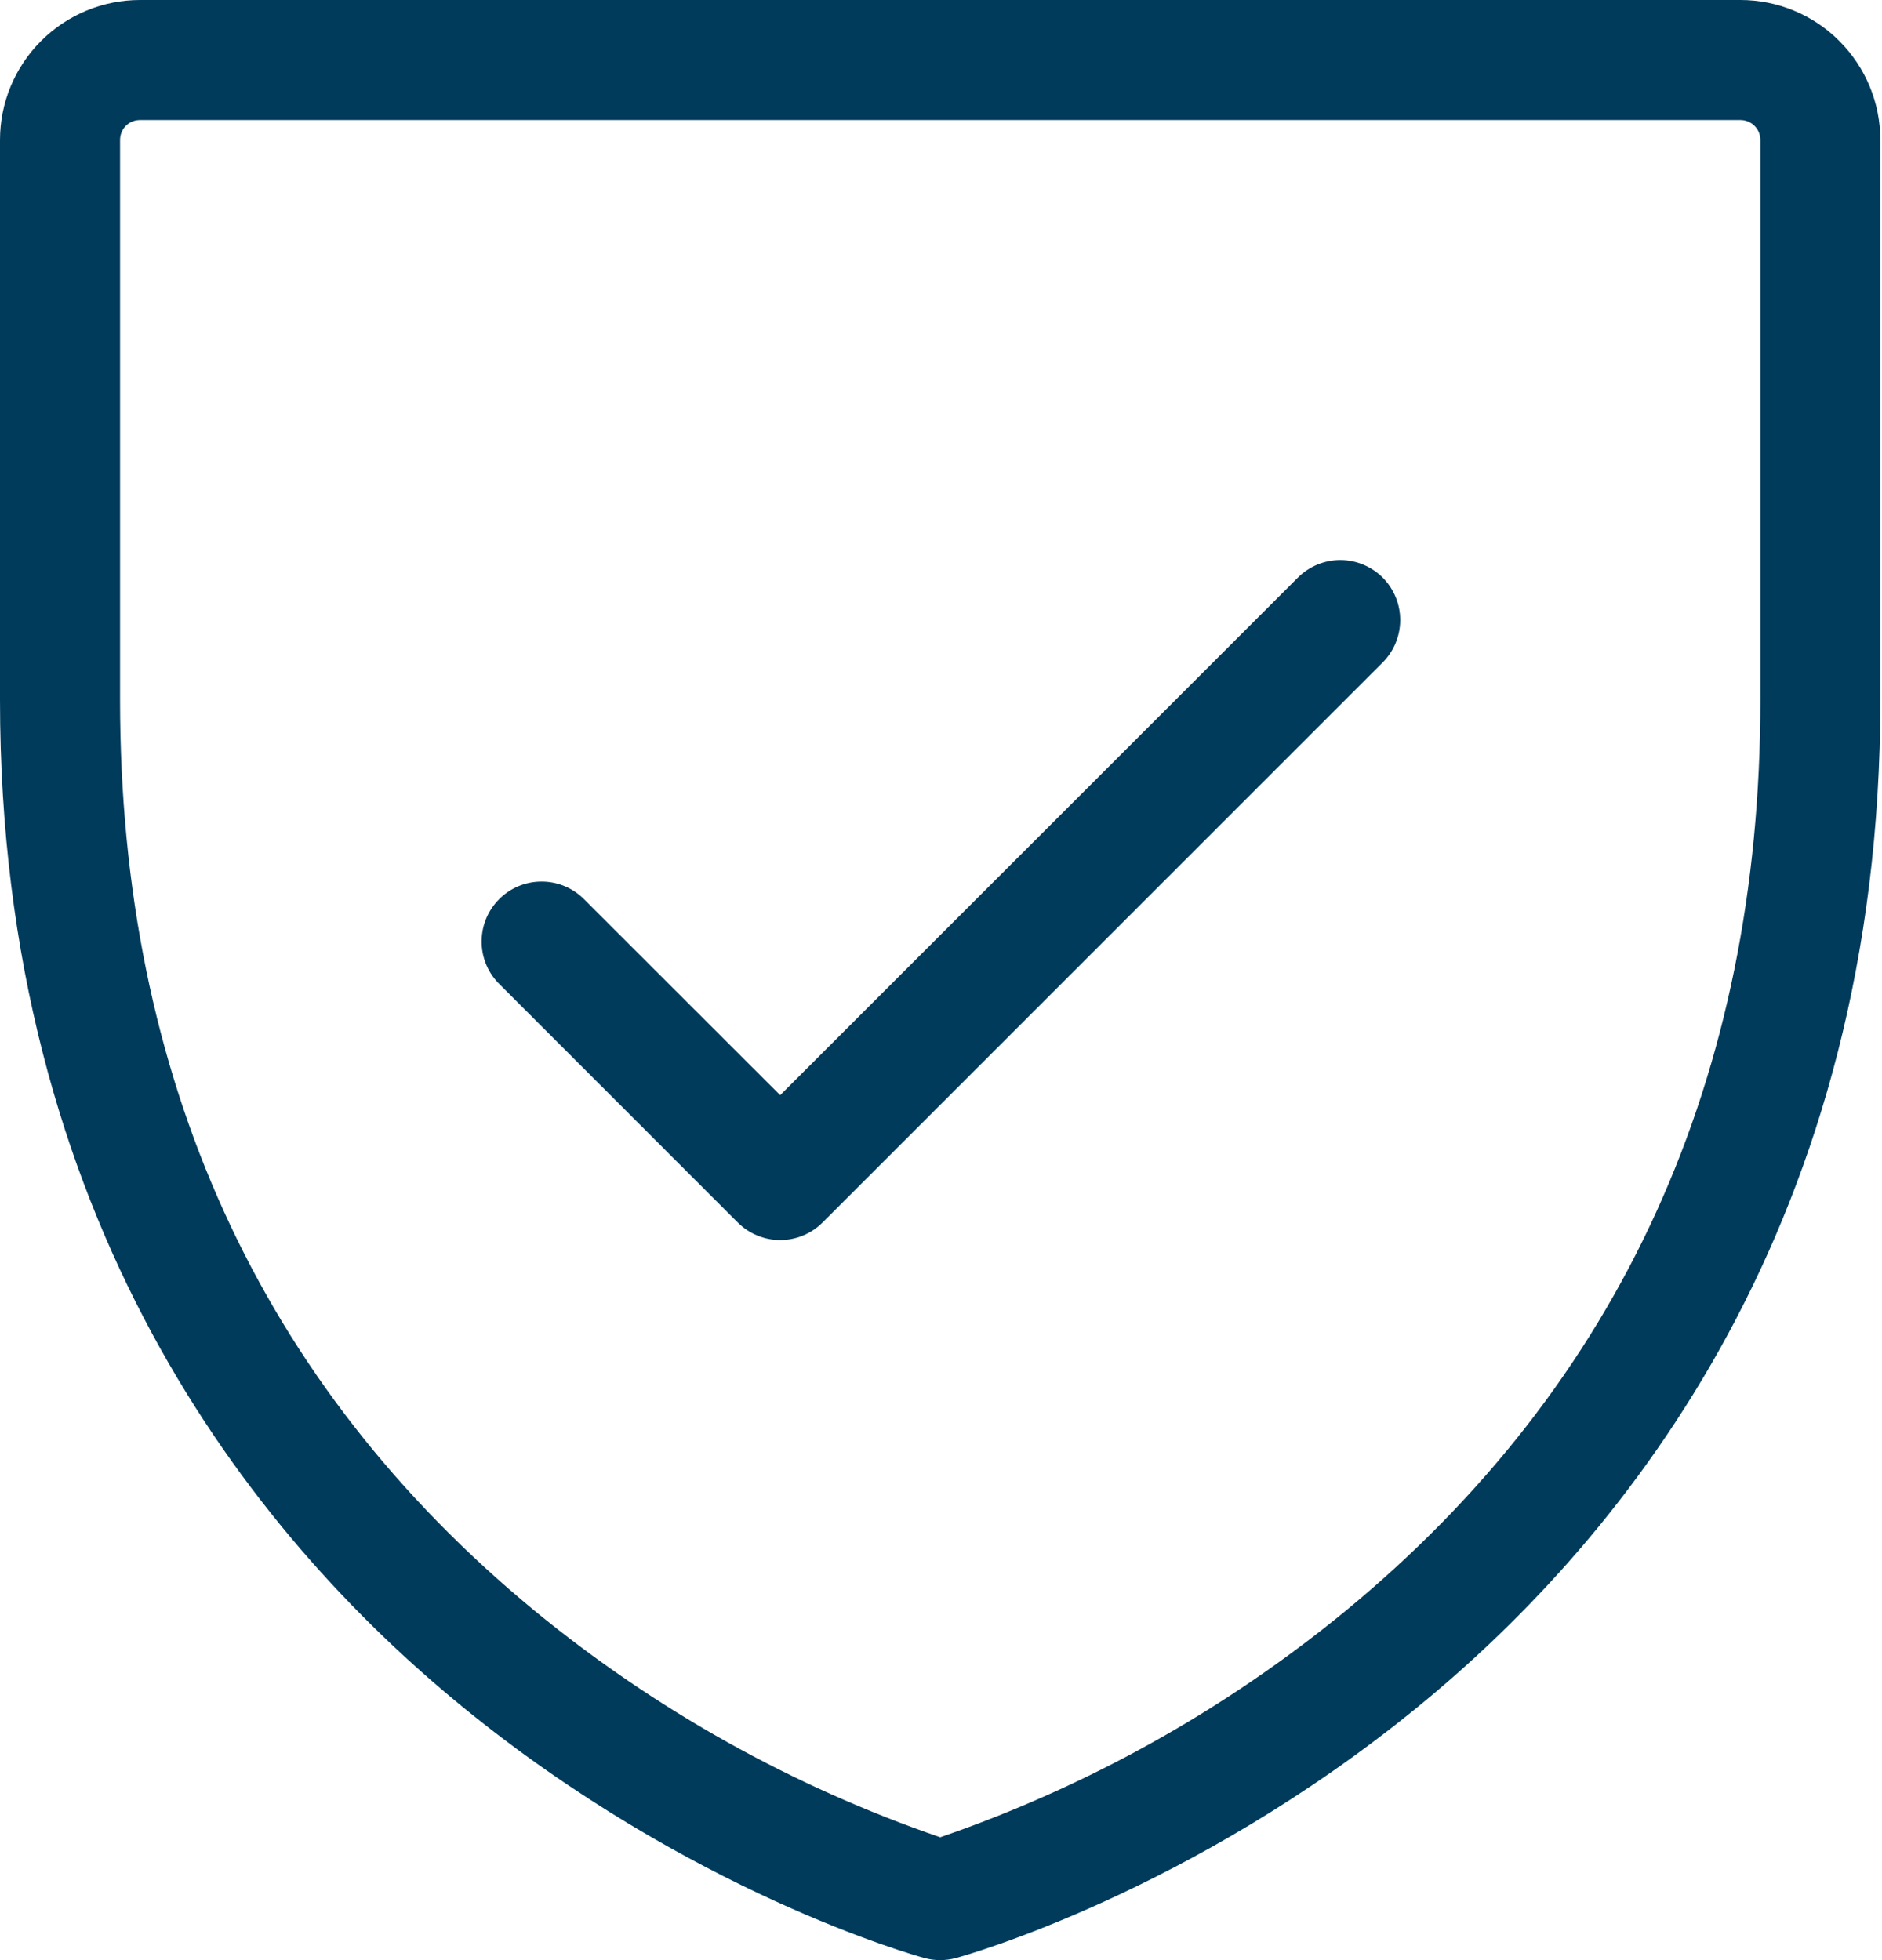 <svg width="24" height="25" viewBox="0 0 24 25" fill="none" xmlns="http://www.w3.org/2000/svg">
<path id="Vector" d="M22.194 0H1.786C1.312 0 0.858 0.188 0.523 0.523C0.188 0.858 0 1.312 0 1.786V8.928C0 15.553 3.204 19.566 5.893 21.765C8.792 24.137 11.667 24.94 11.788 24.973C11.92 25.009 12.059 25.009 12.191 24.973C12.312 24.94 15.187 24.137 18.087 21.765C20.775 19.566 23.979 15.553 23.979 8.928V1.786C23.979 1.312 23.791 0.858 23.456 0.523C23.122 0.188 22.667 0 22.194 0ZM22.449 8.928C22.449 13.745 20.671 17.652 17.163 20.543C15.624 21.807 13.872 22.785 11.99 23.433C10.107 22.786 8.355 21.807 6.816 20.543C3.309 17.652 1.531 13.745 1.531 8.928V1.786C1.531 1.718 1.557 1.653 1.605 1.605C1.653 1.557 1.718 1.531 1.786 1.531H22.194C22.261 1.531 22.326 1.557 22.374 1.605C22.422 1.653 22.449 1.718 22.449 1.786V8.928ZM17.633 7.367C17.776 7.511 17.856 7.705 17.856 7.908C17.856 8.111 17.776 8.305 17.633 8.449L10.49 15.592C10.346 15.735 10.152 15.816 9.949 15.816C9.746 15.816 9.552 15.735 9.408 15.592L6.347 12.53C6.212 12.385 6.138 12.194 6.142 11.995C6.145 11.797 6.225 11.608 6.366 11.468C6.506 11.327 6.695 11.247 6.893 11.244C7.092 11.24 7.283 11.314 7.428 11.449L9.949 13.968L16.551 7.367C16.694 7.224 16.889 7.143 17.092 7.143C17.294 7.143 17.489 7.224 17.633 7.367Z" fill="#003B5C"/>
</svg>
